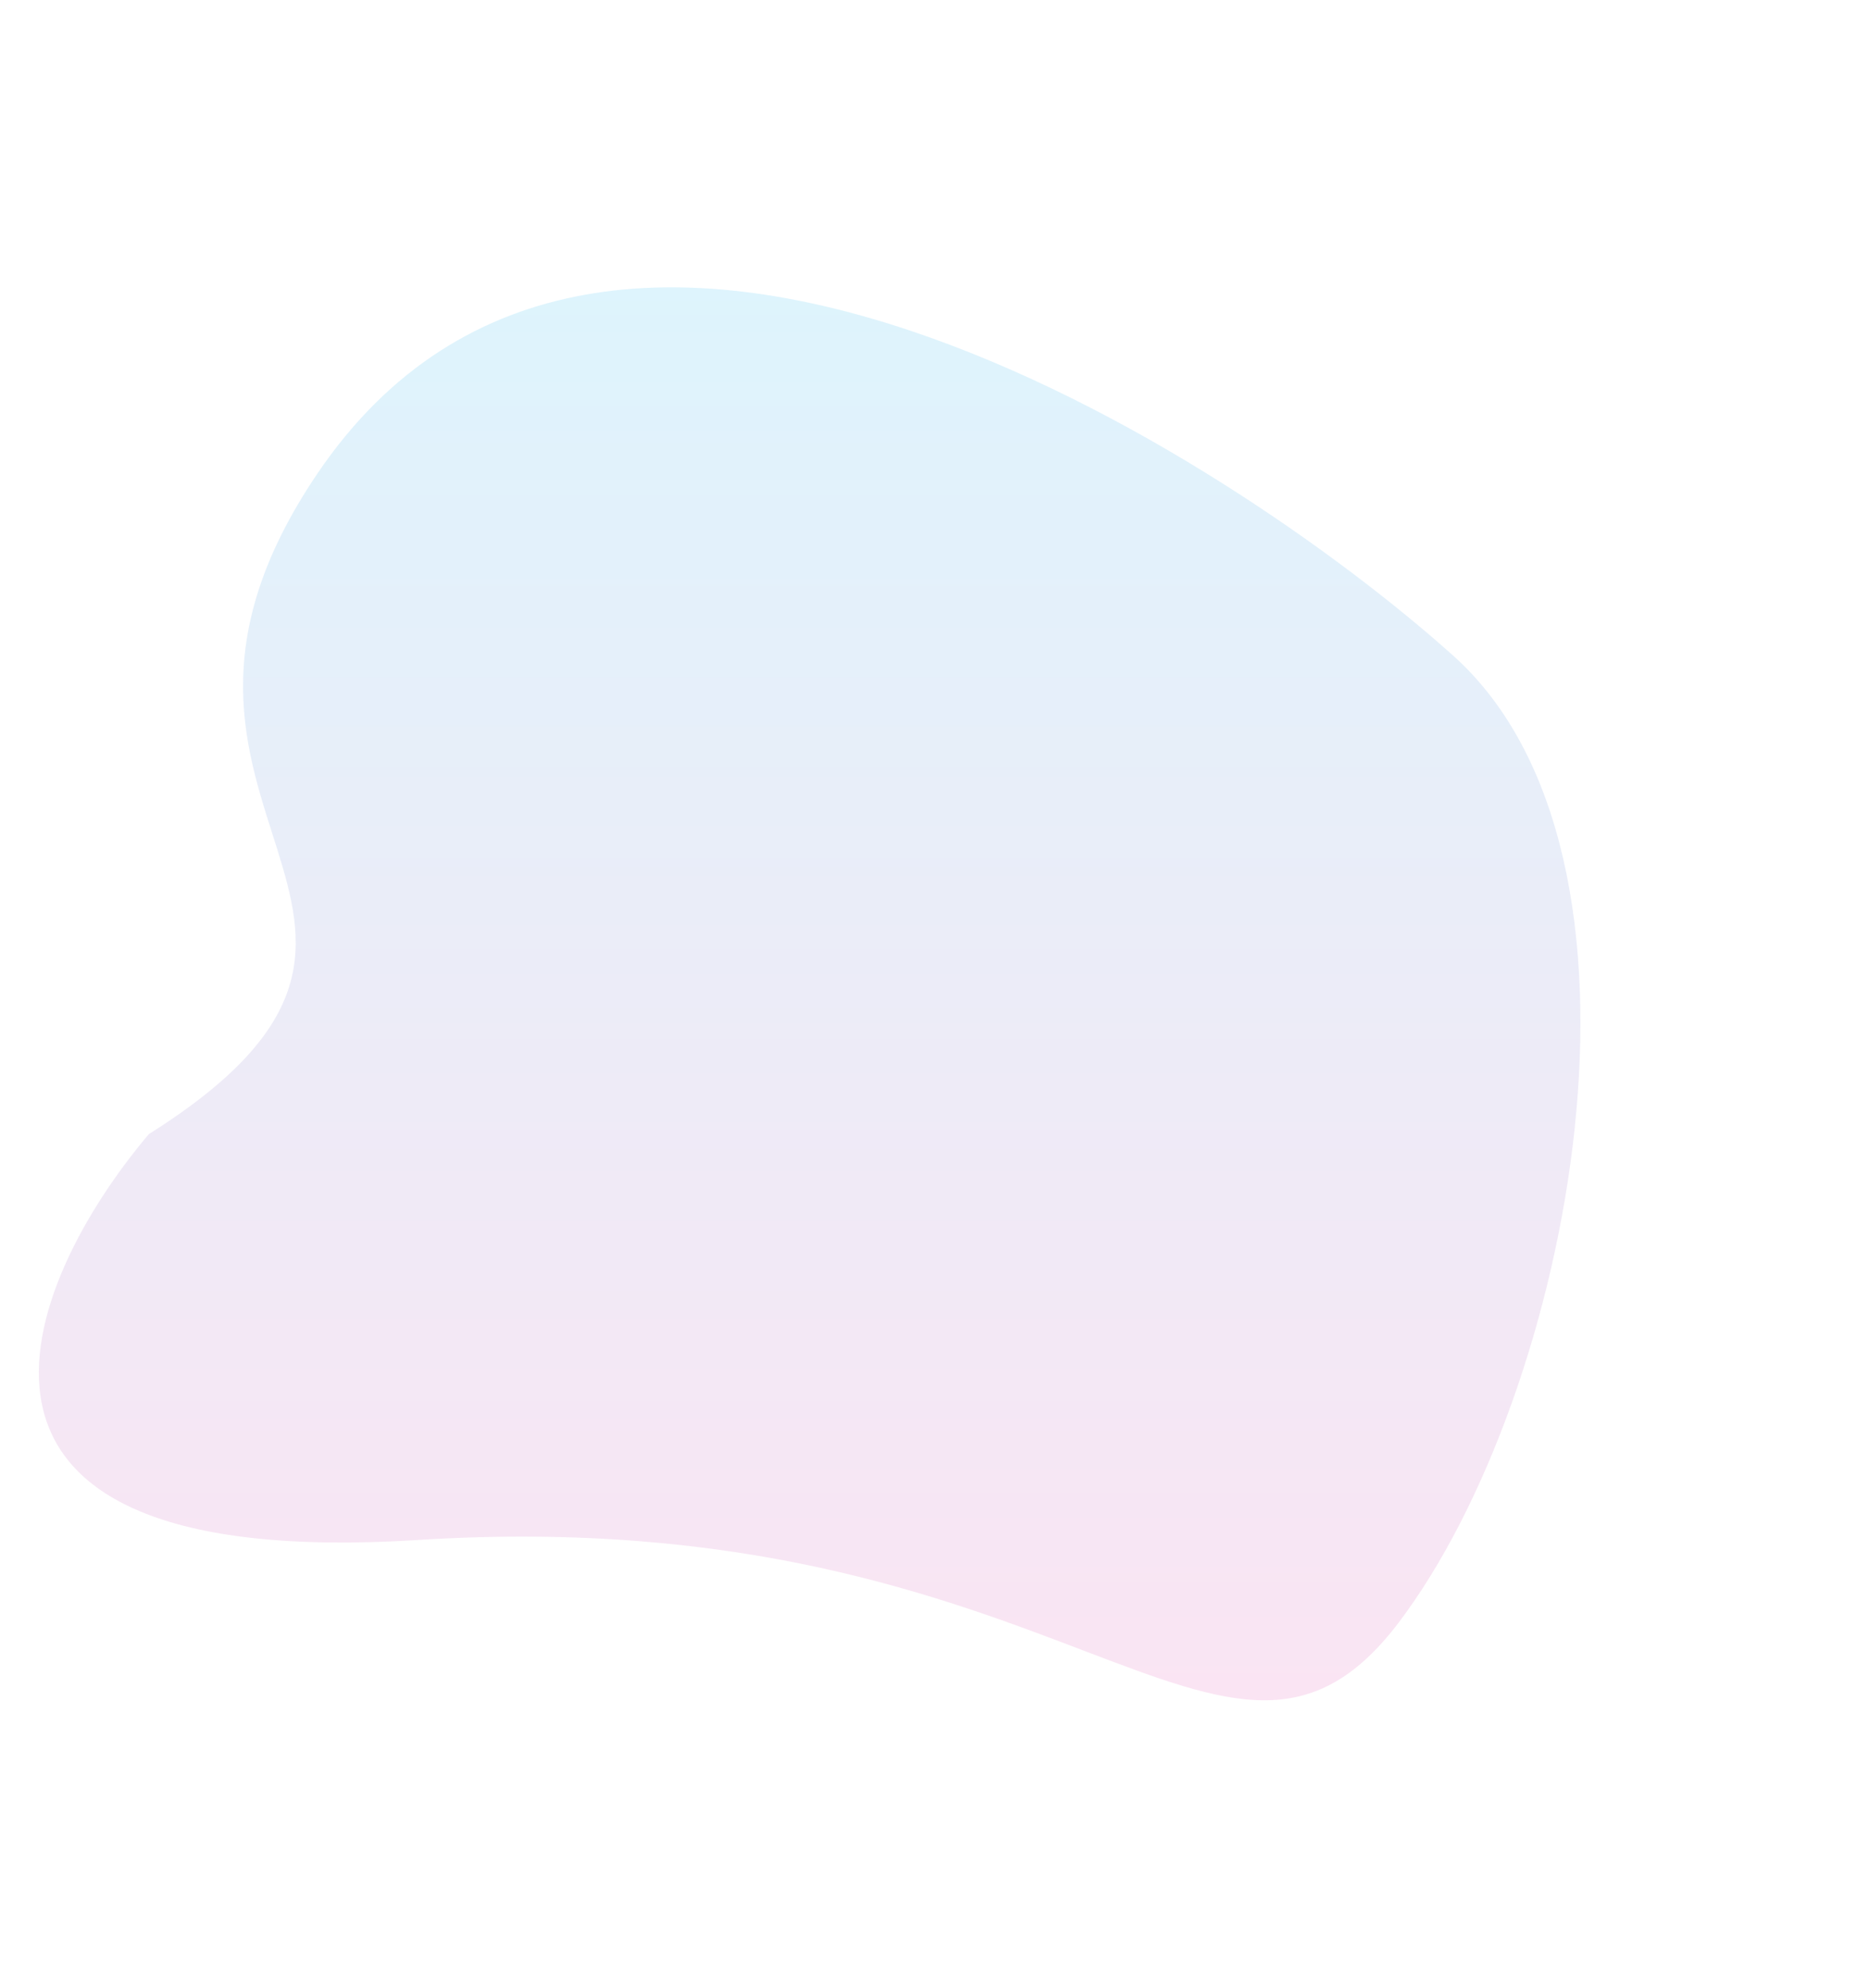 <svg xmlns="http://www.w3.org/2000/svg" xmlns:xlink="http://www.w3.org/1999/xlink" id="Livello_1" viewBox="0 0 1301 1384"><defs><style>      .st0 {        fill: url(#Sfumatura_senza_nome);        fill-opacity: .2;      }    </style><linearGradient id="Sfumatura_senza_nome" data-name="Sfumatura senza nome" x1="563.5" y1="1181.9" x2="563.5" y2="198.4" gradientTransform="translate(0 1381.9) scale(1 -1)" gradientUnits="userSpaceOnUse"><stop offset="0" stop-color="#58c7f3"></stop><stop offset="1" stop-color="#e779c1"></stop></linearGradient></defs><path class="st0" d="M291.1,1071.9c-360.4,22.8-275.2-178.8-187.5-282.5,241.5-152-42.5-224,117.5-460,200-295,635-12.5,790.5,127,155.5,139.5,82.5,514-38,673-120.5,159-232-86-682.5-57.5Z"></path></svg>
